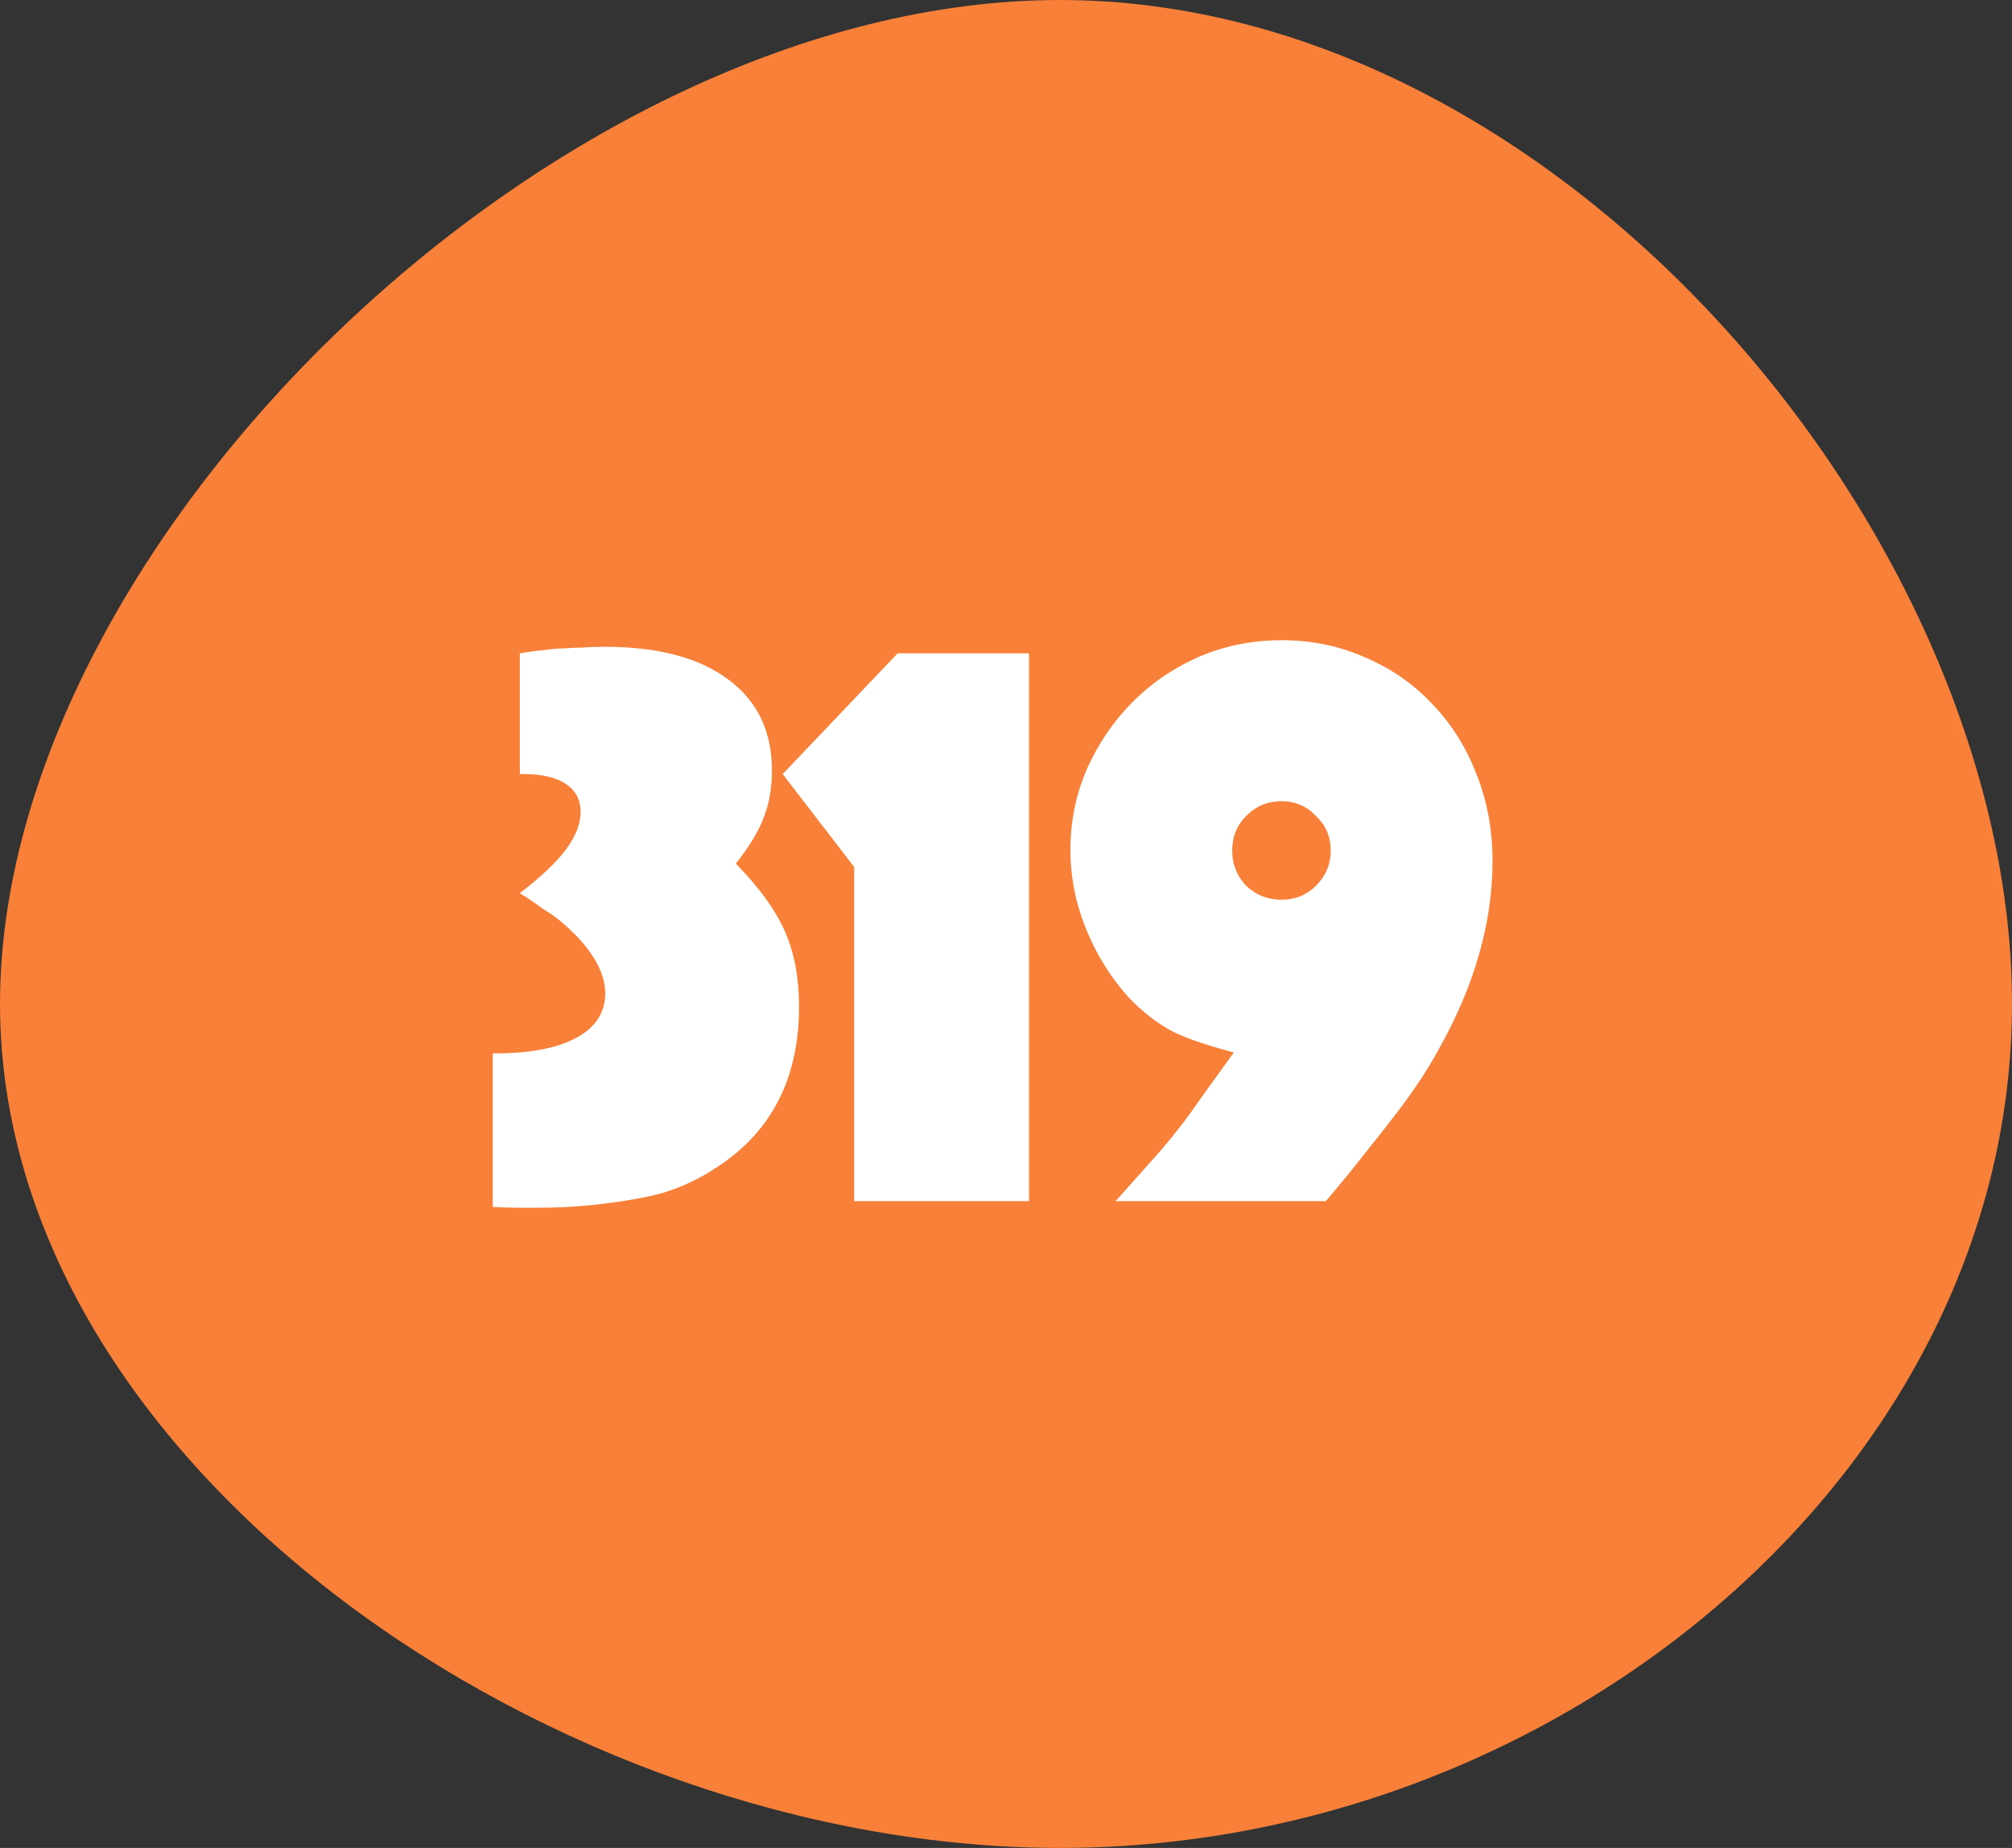 <svg width="98" height="90" viewBox="0 0 98 90" fill="none" xmlns="http://www.w3.org/2000/svg">
<rect x="0" y="0" width="98" height="90" fill="#333333" stroke="none"/>
<path d="M51.628 0C76.153 0 98 26.364 98 48.889C98 71.414 76.153 90 51.628 90C27.102 90 0 71.414 0 48.889C0 26.364 27.102 0 51.628 0Z" fill="#F98038"/>
<path d="M24 58.78V51.3H24.16C25.84 51.3 27.147 51.047 28.08 50.54C29.013 50.033 29.48 49.313 29.48 48.38C29.48 47.5 29.013 46.567 28.08 45.58C27.627 45.127 27.227 44.78 26.88 44.54C26.8 44.487 26.653 44.393 26.44 44.26C26.227 44.1 25.96 43.913 25.64 43.7C25.587 43.673 25.48 43.607 25.32 43.5C26.36 42.7 27.107 41.993 27.56 41.38C28.04 40.74 28.28 40.127 28.28 39.54C28.28 38.953 28.04 38.5 27.56 38.18C27.08 37.86 26.4 37.7 25.52 37.7H25.32V31.82C25.773 31.74 26.173 31.687 26.52 31.66C26.867 31.607 27.187 31.58 27.48 31.58C27.773 31.553 28.067 31.54 28.36 31.54C28.68 31.513 29.04 31.5 29.44 31.5C32.053 31.5 34.067 32.033 35.48 33.1C36.893 34.14 37.6 35.62 37.6 37.54C37.6 38.367 37.467 39.127 37.2 39.82C36.933 40.513 36.48 41.26 35.84 42.06C36.987 43.233 37.787 44.34 38.24 45.38C38.693 46.42 38.92 47.633 38.92 49.02C38.92 52.487 37.6 55.087 34.96 56.82C34.133 57.38 33.24 57.807 32.28 58.1C31.48 58.313 30.533 58.487 29.44 58.62C28.373 58.753 27.293 58.82 26.2 58.82C25.933 58.82 25.613 58.82 25.24 58.82C24.893 58.82 24.48 58.807 24 58.78ZM41.602 58.5V42.22L38.122 37.7L43.722 31.82H50.122V58.5H41.602ZM60.097 51.26C58.604 50.86 57.55 50.487 56.937 50.14C56.244 49.74 55.604 49.233 55.017 48.62C54.431 47.98 53.924 47.273 53.497 46.5C53.071 45.727 52.737 44.913 52.497 44.06C52.257 43.18 52.137 42.3 52.137 41.42C52.137 40.007 52.404 38.687 52.937 37.46C53.497 36.207 54.244 35.113 55.177 34.18C56.111 33.247 57.191 32.513 58.417 31.98C59.67 31.447 61.004 31.18 62.417 31.18C63.884 31.18 65.244 31.46 66.497 32.02C67.751 32.553 68.831 33.3 69.737 34.26C70.671 35.22 71.391 36.353 71.897 37.66C72.43 38.967 72.697 40.393 72.697 41.94C72.697 44.953 71.817 48.02 70.057 51.14C69.764 51.673 69.457 52.18 69.137 52.66C68.817 53.14 68.444 53.66 68.017 54.22C67.591 54.78 67.097 55.407 66.537 56.1C66.004 56.793 65.35 57.593 64.577 58.5H54.337C55.004 57.753 55.564 57.127 56.017 56.62C56.497 56.087 56.937 55.567 57.337 55.06C57.737 54.553 58.137 54.007 58.537 53.42C58.964 52.833 59.484 52.113 60.097 51.26ZM64.817 41.42C64.817 40.753 64.577 40.193 64.097 39.74C63.644 39.26 63.084 39.02 62.417 39.02C61.751 39.02 61.177 39.26 60.697 39.74C60.244 40.193 60.017 40.753 60.017 41.42C60.017 42.087 60.244 42.66 60.697 43.14C61.177 43.593 61.751 43.82 62.417 43.82C63.084 43.82 63.644 43.593 64.097 43.14C64.577 42.66 64.817 42.087 64.817 41.42Z" fill="white"/>
</svg>
